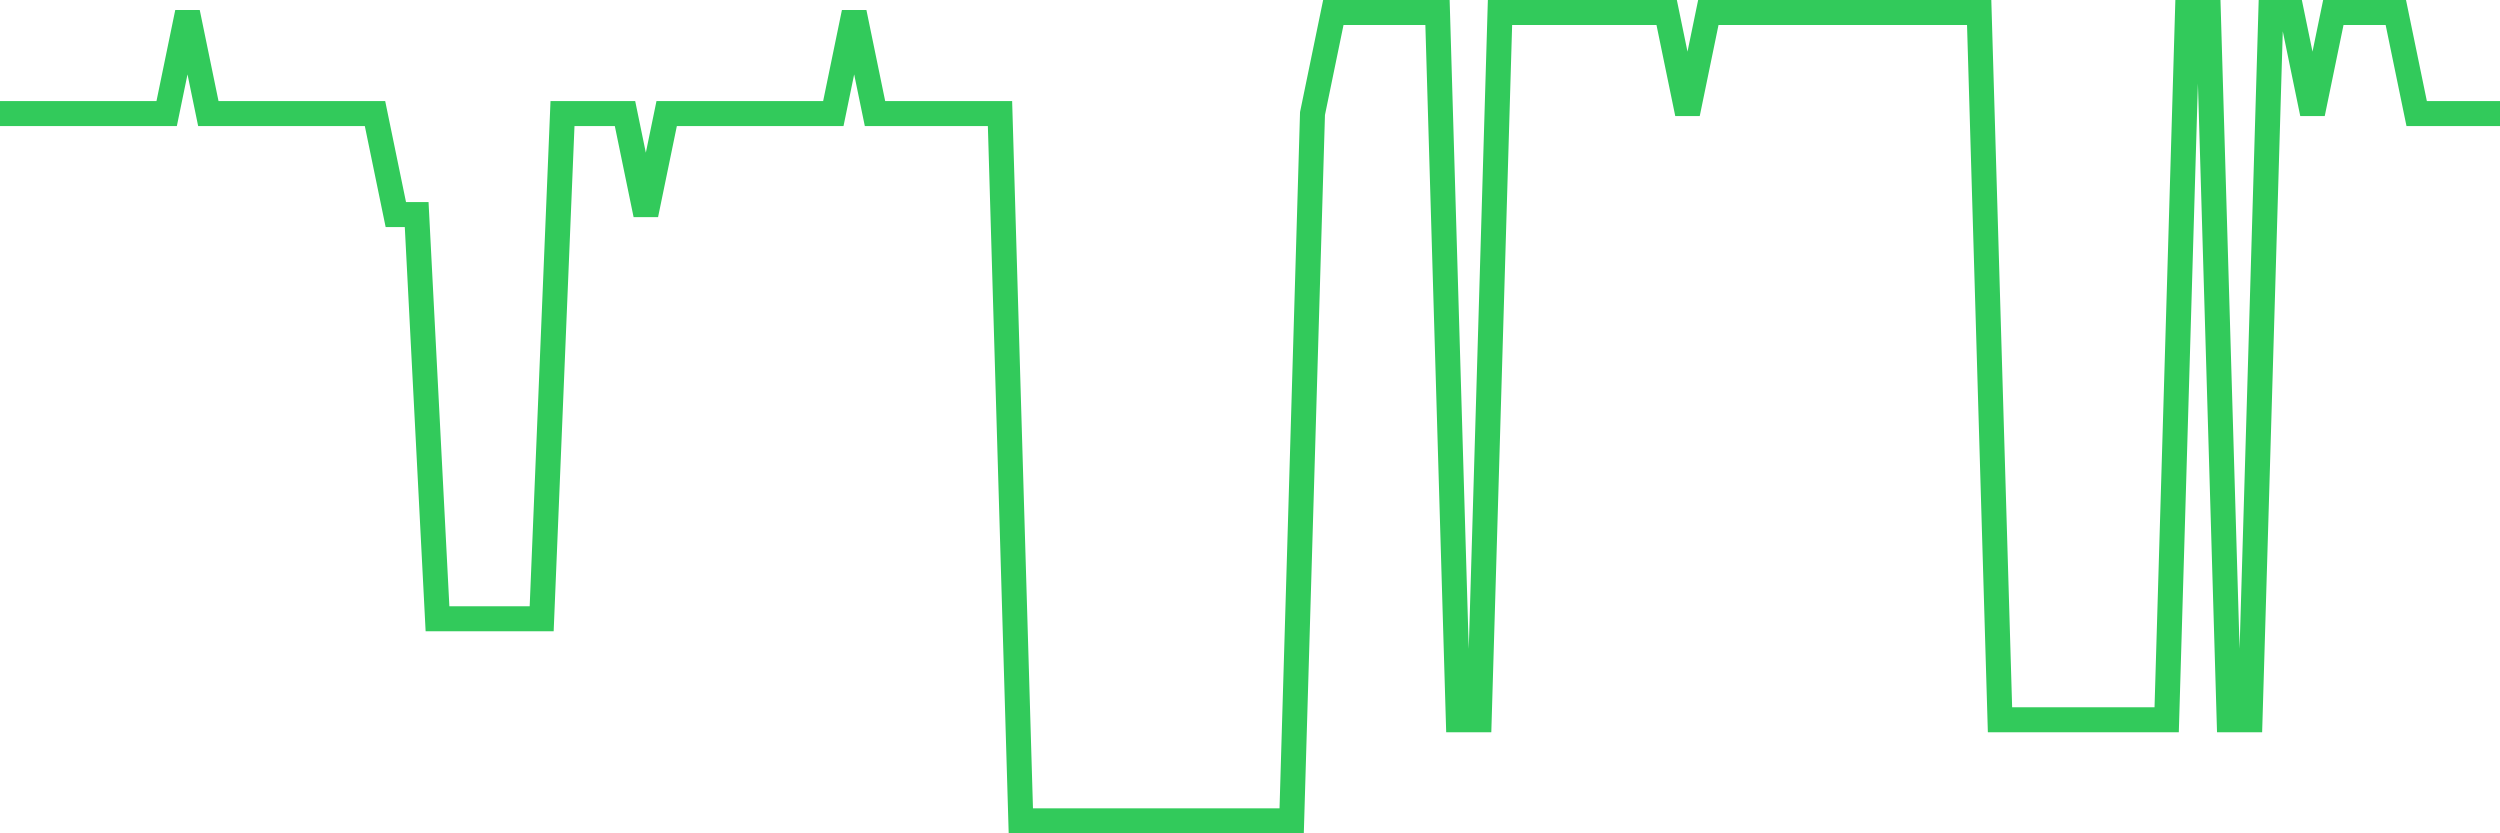 <svg
  xmlns="http://www.w3.org/2000/svg"
  xmlns:xlink="http://www.w3.org/1999/xlink"
  width="120"
  height="40"
  viewBox="0 0 120 40"
  preserveAspectRatio="none"
>
  <polyline
    points="0,5.45 1,5.45 2,5.45 3,5.45 4,5.45 5,5.45 6,5.45 7,5.45 8,5.45 9,0.6 10,5.45 11,5.45 12,5.45 13,5.45 14,5.45 15,5.45 16,5.45 17,5.45 18,5.45 19,10.3 20,10.3 21,29.7 22,29.7 23,29.7 24,29.7 25,29.7 26,29.7 27,5.45 28,5.45 29,5.45 30,5.45 31,10.3 32,5.45 33,5.45 34,5.45 35,5.45 36,5.45 37,5.45 38,5.45 39,5.45 40,5.45 41,0.6 42,5.45 43,5.45 44,5.45 45,5.45 46,5.45 47,5.45 48,5.45 49,39.4 50,39.4 51,39.4 52,39.4 53,39.4 54,39.4 55,39.4 56,39.4 57,39.4 58,39.4 59,39.4 60,39.4 61,39.4 62,39.4 63,5.45 64,0.6 65,0.6 66,0.6 67,0.6 68,0.6 69,0.6 70,34.55 71,34.55 72,0.6 73,0.6 74,0.6 75,0.6 76,0.6 77,0.6 78,0.6 79,0.6 80,0.6 81,5.45 82,0.6 83,0.6 84,0.6 85,0.6 86,0.6 87,0.6 88,0.6 89,0.6 90,0.6 91,0.6 92,0.6 93,0.6 94,0.6 95,0.6 96,34.55 97,34.55 98,34.55 99,34.55 100,34.55 101,34.55 102,34.55 103,34.55 104,34.55 105,0.6 106,0.6 107,34.55 108,34.55 109,0.6 110,0.6 111,5.45 112,0.6 113,0.6 114,0.6 115,0.6 116,5.45 117,5.45 118,5.45 119,5.45 120,5.45"
    fill="none"
    stroke="#32ca5b"
    stroke-width="1.2"
  >
  </polyline>
</svg>